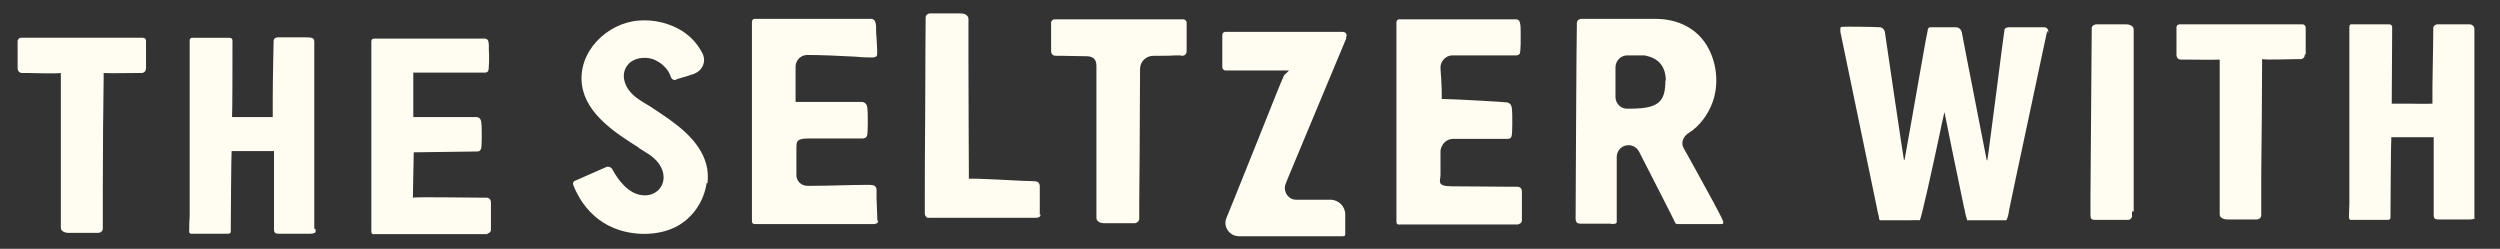 <?xml version="1.0" encoding="UTF-8"?>
<svg id="Layer_1" data-name="Layer 1" xmlns="http://www.w3.org/2000/svg" version="1.1" viewBox="0 0 595.8 59.3">
  <rect x="0" y="0" width="595.8" height="59.3" fill="#333333" stroke="none"/>
  <defs>
    <style>
      .cls-1 {
        fill: #fffdf1;
        fill-rule: evenodd;
        stroke-width: 0px;
      }
    </style>
  </defs>
  <path class="cls-1" d="M248,51.1c0,.5-.3.7-.9.8h-25.6c-.5,0-.7,0-.8-.3-.2-.2-.3-.4-.3-.7v-4.9c0-.4,0-10.5.1-20.6h0c0-10.3.1-20.5.1-20.8v-.4c0-.6.5-1,1.1-1s1.2,0,2,0c1.8,0,3.9,0,4.9,0,.6,0,1.1,0,1.6.3.4.3.6.6.6,1s0,4.7,0,10.3h0c0,10.1.1,24.2.1,26.5v1.3c1.9-.1,8.9.3,12.9.5,1.5,0,2.5.1,2.8.1.8,0,1.2.5,1.2,1.2s0,.5,0,1h0c0,1.9,0,5.6,0,5.8h0ZM168.4,43.6c-.6,4.4-3.4,8.5-7.4,10.5-4.4,2.2-10.3,2.1-14.8.2-3.4-1.4-6.1-3.9-8-7-.6-1.1-1.2-2.1-1.6-3.3-.1-.3,0-.8.4-.9l7.5-3.3c.5-.2,1.1,0,1.4.5,1.4,2.6,3.8,5.8,7,6.2,3.4.5,6.1-2.3,5-5.8-.8-2.4-2.8-3.7-4.8-4.9-.3-.2-.5-.3-.8-.5l-.2-.2c-5.4-3.4-12.4-7.9-13.4-14.8-1.1-7.9,5.9-14.8,13.5-15.4,3.6-.3,7.4.6,10.4,2.5,2.3,1.5,3.7,3.2,4.8,5.3,1,2,0,4.1-2,4.9-1.1.4-2.2.7-3.2,1h0c-.4.1-.8.2-1.1.4-.5.2-1-.1-1.2-.6-.6-2-2.4-3.6-4.3-4.3-2-.7-4.8-.3-6.1,1.5-1.5,2-.8,4.6.7,6.3,1.2,1.4,2.8,2.3,4.3,3.2.4.2.8.5,1.1.7,5,3.3,11,7.2,12.7,13.3.4,1.5.5,3.1.3,4.6h0c0,0,0,0,0,0ZM281.6,13.3c.8,0,1.2-.4,1.2-1.2s0-2.1,0-3.9h0c0-1.5,0-2.8,0-2.9-.1-.4-.4-.7-.9-.7h-30.5c-.5,0-.8.3-.9.7,0,.2,0,3.9,0,5.8h0c0,.6,0,.9,0,1,0,.8.4,1.2,1.2,1.2s.7,0,1.4,0c1.5,0,3.8.1,5.8.1s2.4,1.1,2.4,2.4c0,6.3,0,23.1,0,31.4v4.7c0,.5.2.7.6,1,.5.3,1.1.3,1.6.3,1,0,3.1,0,4.9,0,.8,0,1.5,0,2,0s1.1-.5,1.1-1v-.5c0-.3,0-7.2.1-15.1h0c0-7.5.1-15.8.1-20.2,0-1.7,1.4-3.1,3.2-3.1s3.9,0,5.2-.1h0c.6,0,1,0,1.2,0h0ZM320.9,9c-.2.4-9.5,22.8-13.9,33.3l-.6,1.5c-.7,1.8.6,3.8,2.5,3.8s2.8,0,4.2,0c1.4,0,2.8,0,4,0,1.9,0,3.5,1.6,3.5,3.5s0,3.8,0,4.6c0,.6-.2.6-.8.6h-24.5c-2.3,0-3.9-2.3-3-4.4,2-4.8,5.1-12.7,7.9-19.6,2.8-7,5.2-13.1,5.8-14.3,0-.1.4-.4.7-.7.2-.2.4-.4.5-.5-.3,0-3.9,0-7.5,0-3.5,0-7,0-7.5,0-.6,0-.7-.2-.9-.7,0-.1,0-.2,0-.3,0-.1,0-.2,0-.3v-6.8c0-.6,0-.9.6-1.1.2,0,.5,0,.7,0,.3,0,.5,0,.7,0,.6,0,7.1,0,12.7,0s7.6,0,8.2,0c.7,0,1.4,0,2,0,1.2,0,2.4,0,3.8,0,.8,0,1.2.7.7,1.5h0c0,0,0,0,0,0ZM361.8,53.4c.5,0,.8-.3.9-.8h0c0-.3,0-4,0-5.9v-.5c0-.1,0-.2,0-.3v-.2c0-.8-.4-1.2-1.2-1.2s-.9,0-2,0c-3.2,0-9.5-.1-13.4-.1s-2.8-1.2-2.8-2.8v-5.7c.2-1.5,1.4-2.8,2.9-2.8,3.3,0,8.7,0,11.4,0,.9,0,1.6,0,1.7,0,.6,0,.9-.3,1-.9.1-.4.2-4.8,0-6.5-.1-.7-.5-1.2-1.2-1.3-.6-.1-12.7-.8-14.8-.8h-.7c0-1.5,0-2.8-.1-4.1,0-1.1-.2-2.2-.2-3.5s1.2-2.8,2.8-2.8h15c.4,0,.7,0,1-.3.4-.3.3-4,.3-5.6,0-.7,0-1.3-.2-2-.1-.4-.4-.7-.9-.7h-27.8c-.4,0-.6.2-.7.6v.4c0,4.7,0,45.9,0,46.6v.3c0,.7,0,1.1.9,1h28.3ZM409.4,53.4h-9.5c-.5,0-.6-.1-.8-.6-.3-.7-6.3-12.4-8.5-16.7-.5-.9-1.4-1.5-2.5-1.5-1.5,0-2.8,1.2-2.8,2.8v14.9h0c0,.2,0,.5,0,.7-.2.5-1.2.4-1.6.3,0,0-.1,0-.1,0h-.9c-1.8,0-5.7,0-6.1,0-.7,0-1-.3-1.1-1,0-.2.2-45.6.3-46.4v-.4c0-.6.5-1,1.1-1h17.7c5.3,0,10.1,2.3,12.6,7.1,2,3.8,2.4,8.6,1,12.6-1,2.9-3.1,5.9-5.9,7.6-1.2.8-1.8,2.3-1,3.6.7,1.2,1.5,2.7,2.4,4.3,3,5.4,6.6,12,6.9,12.9.2.8.1.8-.7.8h-.1,0ZM397,19.3c0-3.6-1.9-5.2-3.9-5.8-1-.3-1.1-.3-1.5-.3-.2,0-.5,0-1,0h-2.8c-1.5,0-2.7,1.2-2.8,2.7v7.2c0,1.5,1.2,2.8,2.7,2.8.8,0,.7,0,.6,0,0,0-.1,0,.1,0,6.9,0,8.5-1.6,8.5-6.8h0c0,0,0,0,0,0ZM33.7,17.4c.7,0,1.1-.5,1.1-1.2h0c0-.2,0-2.1,0-3.8h0c0-1.4,0-2.6,0-2.7,0-.4-.3-.7-.8-.7H5c-.4,0-.7.3-.8.7,0,.2,0,3.7,0,5.5,0,.5,0,.9,0,1,0,.7.4,1.2,1.1,1.2s.7,0,1.4,0h0c2.1,0,5.9.2,7.8,0v1.3c0,2.2,0,16,0,25.7,0,5.3,0,9.5,0,9.8,0,.5.2.8.6,1,.5.3,1,.3,1.6.3,1,0,3.1,0,4.8,0,.7,0,1.4,0,1.9,0s1.1-.4,1.1-1v-.5c0-.2,0-4,0-9.2h0c0-8.4.1-20.1.2-26.2v-1.2c1.9.1,5.7,0,7.8,0h0c.7,0,1.2,0,1.4,0h0ZM75.2,54.6s0,.5,0,.7c-.2.4-1.1.4-1.4.4h-7.5c-.7,0-1-.3-1-1v-4.7c0-.4,0-3.3,0-6.4h0c0-3.2,0-6.4,0-6.8v-.8c-1.6,0-3.2,0-4.8,0h0c-1.7,0-3.4,0-5.3,0-.1.6-.2,17.3-.2,18.6v.6c0,.3-.3.5-.5.5h-8.9c-.5,0-.6-.4-.5-.9,0-.8,0-2.2.1-3,0-1.2,0-2.5,0-3.7,0-1.2,0-2.5,0-3.7s0-2.2,0-4.6h0c0-6.9,0-18.8,0-20.1,0-3.2,0-6.6,0-9.8h0v-.3c0-.4.4-.7.8-.6h8.6c.5,0,.6.1.8.5,0,.2,0,.4,0,.6,0,3.3,0,17-.1,17.8,1.2,0,2.3,0,3.4,0,2.2,0,4.4,0,6.3,0,0,0,0-1.9,0-4.3,0-5,.2-12.8.2-13.3v-.5c0-.5.4-.9,1-.9s1.1,0,1.8,0h0c1.7,0,3.6,0,4.6,0h.3c.5,0,1.2,0,1.6.2.4.2.4.6.4,1.1,0,1,0,2.1,0,3.1v32.4c0,1.3,0,2.6,0,3.9h0c0,1.3,0,2.6,0,3.9s0,.3,0,.5c0,.2,0,.3,0,.5h0c0,0,0,0,0,0ZM116.2,55.6c.4,0,.7-.3.8-.7h0c0-.3,0-3.9,0-5.6h0c0-.5,0-.9,0-1,0-.7-.4-1.2-1.1-1.2s-.8,0-1.9,0c-4.1,0-13.7-.2-15.6,0l.2-10.8c.4,0,14.4-.2,15.1-.2s.8-.3,1-.8c.1-.4.2-4.5,0-6.2-.1-.7-.4-1.1-1.1-1.2-.4,0-7.3,0-11.5,0h-3.6c0-1.5,0-3,0-4.5h0c0-2,0-4.1,0-6.1h16.9c.3,0,.6,0,.9-.3.3-.3.3-3.8.2-5.3,0-.2,0-.4,0-.6,0-.4,0-.8-.1-1.2-.1-.4-.4-.7-.8-.7h-26.5c-.3,0-.6.2-.6.6v.4c0,4.5,0,43.7,0,44.4v.3c0,.6,0,1,.8.9h26.9,0ZM487.9,7.3c-.1.6-1.8,8.2-3.6,16.9h0s0,0,0,0c-2.5,11.7-5.4,25.3-5.5,25.9,0,.2-.3,2.1-.7,2.4h-9.3s-.2-.9-.3-1.1c0-.3-.2-.6-.2-.9h0c0-.3-.1-.6-.2-.9-.3-1.4-1.6-7.8-2.8-13.5h0c-1-4.9-1.9-9.3-1.9-9.4,0,.2-.5,2-1,4.6h0c-1.6,7.5-4.6,21.3-4.9,21.2-.9-.1-1.8,0-2.6,0-.5,0-.9,0-1.4,0-.3,0-1,0-1.6,0-.3,0-.6,0-.8,0s-.4,0-.6,0h0c-.4,0-.8,0-1.2,0-.1,0-.3,0-.4,0-.3,0-.6,0-.8,0-.2,0-.3-.4-.3-.6,0,0,0,0,0-.1,0-.3-.1-.5-.2-.8h0c0-.3-.2-.7-.2-1-.4-1.9-4.2-20.3-6.7-32.3h0s0,0,0,0h0s0,0,0,0h0c0,0,0,0,0,0h0s0,0,0,0c-1.2-5.8-2.1-10-2.1-10.1h0c0-.6-.1-1.2.3-1.2.8-.1,8.3,0,9.2.1.6.1,1,.6,1.1,1.1.4,2.9,4.3,29.2,4.5,30.2,0,.1,0,.2.1.3h.1c.2-1.2,2.6-14.5,4.1-23.2h0c.7-4.1,1.3-7.2,1.4-7.6,0-.4.2-.8.6-.8.4,0,.8,0,1.2,0,.2,0,.4,0,.6,0,.5,0,.7,0,.9,0,.2,0,.4,0,.9,0h2.5c.9,0,1.4.7,1.5,1.5.2,1.3,5.3,27.1,5.8,29.8,0,.2.1.3.2.5.2-.8,1.3-10,2.4-18.1.8-6.5,1.6-12.4,1.7-13,0-.5.5-.6.9-.7.3,0,.8,0,1.2,0,.2,0,.4,0,.6,0,.8,0,1.7,0,2.5,0,.4,0,.8,0,1.2,0s.7,0,1,0c.7,0,1.5,0,2.1,0,.7,0,1.1.7.9,1.4h0c0,0,0,0,0,0ZM508.5,50.4c0-2.5,0-5.3,0-7.8h0c0-2.1,0-15.9,0-25.6v-.3c0-5.2,0-9.2,0-9.6,0-.5-.2-.8-.6-1-.5-.3-1-.3-1.6-.3-1,0-3.1,0-4.8,0-.7,0-1.4,0-1.9,0s-1.1.4-1.1.9v.4c0,.7-.3,38.8-.3,39.6v4.7c0,.7.3,1,1,1h8c.4,0,.7-.3.9-.7,0-.2,0-.3,0-.4s0-.3,0-.4c0-.2,0-.3,0-.5ZM549.3,12.9c0,.7-.4,1.2-1.1,1.2s-.7,0-1.3,0h0c-2.1,0-6,.2-7.8,0v1.2c0,6.1-.1,17.8-.2,26.1,0,5.3,0,9.2,0,9.4v.5c0,.6-.5,1-1.1,1s-1.1,0-1.8,0c-1.7,0-3.8,0-4.8,0-.6,0-1.1,0-1.6-.3-.4-.2-.6-.5-.6-1s0-4.5,0-9.8v-.2c0-9.7,0-23.4,0-25.5v-1.3c-1.9.1-5.7,0-7.8,0-.7,0-1.2,0-1.4,0-.7,0-1.1-.4-1.1-1.2s0-.4,0-1c0-1.8,0-5.3,0-5.5,0-.4.3-.7.8-.7h29.2c.5,0,.7.3.8.7,0,0,0,1.4,0,2.7,0,1.7,0,3.6,0,3.8h0,0ZM589.7,52c0-.2,0-.7,0-.7h0c0-.1,0-.3,0-.4,0-.2,0-.3,0-.5,0-1.3,0-2.6,0-3.9h0c0-1.3,0-2.6,0-3.9V10.2c0-1,0-2.1,0-3.1h0c0-.4,0-.8-.5-1.1-.4-.3-1-.2-1.6-.2h-.3c-1,0-3,0-4.6,0-.7,0-1.3,0-1.8,0s-1,.4-1,.9v.5c0,.5-.1,8.2-.2,13.2h0c0,2.5,0,4.3,0,4.3-2,.1-4.1,0-6.3,0-1.1,0-2.3,0-3.4,0,0-.8.1-14.5.1-17.8s0-.4,0-.6c-.2-.4-.3-.5-.8-.5h-8.6c-.5-.1-.8.1-.8.6v.3h0c0,3.2,0,6.6,0,9.8,0,1.2,0,13.2,0,20h0c0,2.4,0,4.1,0,4.6,0,1.2,0,2.5,0,3.7,0,1.2,0,2.5,0,3.7,0,.8-.1,2.2-.1,3,0,.5,0,.9.5.9h8.9c.2,0,.5-.2.5-.5v-.6c0-1.3.1-18,.2-18.6,1.9,0,3.6,0,5.3,0,1.6,0,3.2,0,4.8,0v.7c0,.4,0,3.8,0,7h0c0,3,0,5.9,0,6.2v4.7c0,.7.3,1,1,1h7.5c.3,0,1.2,0,1.4-.4h0ZM209.3,52.6c0,.5-.3.7-.9.8h-28.3c-.9,0-.9-.3-.9-1v-.2h0c0-.8,0-41.9,0-46.7v-.4c.1-.4.3-.6.7-.6h27.8c.4,0,.7.3.9.7.2.7.2,1.3.2,2,0,.4,0,1.1.1,1.9.1,1.8.3,4.1,0,4.3-.3.2-.6.3-1,.3-.6,0-2.1,0-4.1-.2h0c-3.6-.2-8.4-.4-11.4-.4-1.5,0-2.8,1.2-2.8,2.8s0,1.9,0,2.8c0,1.9,0,3.8,0,5.6h3.8c4.4,0,11.6,0,12.1,0,.7.1,1.1.6,1.2,1.3.2,1.7.1,6.1,0,6.5-.1.6-.4.8-1,.9-.1,0-.8,0-1.7,0-2.7,0-8.1,0-11.4,0s-2.7,1.2-2.8,2.8v5.7c-.1,1.6,1.1,2.8,2.7,2.8,2.9,0,7.3-.1,10.6-.2,2.5,0,4.4-.1,4.6,0,.8,0,1.2.5,1.2,1.2s0,.9,0,1.9c.1,2.1.2,5.2.2,5.4h0c0,0,0,0,0,0Z"/>
</svg>